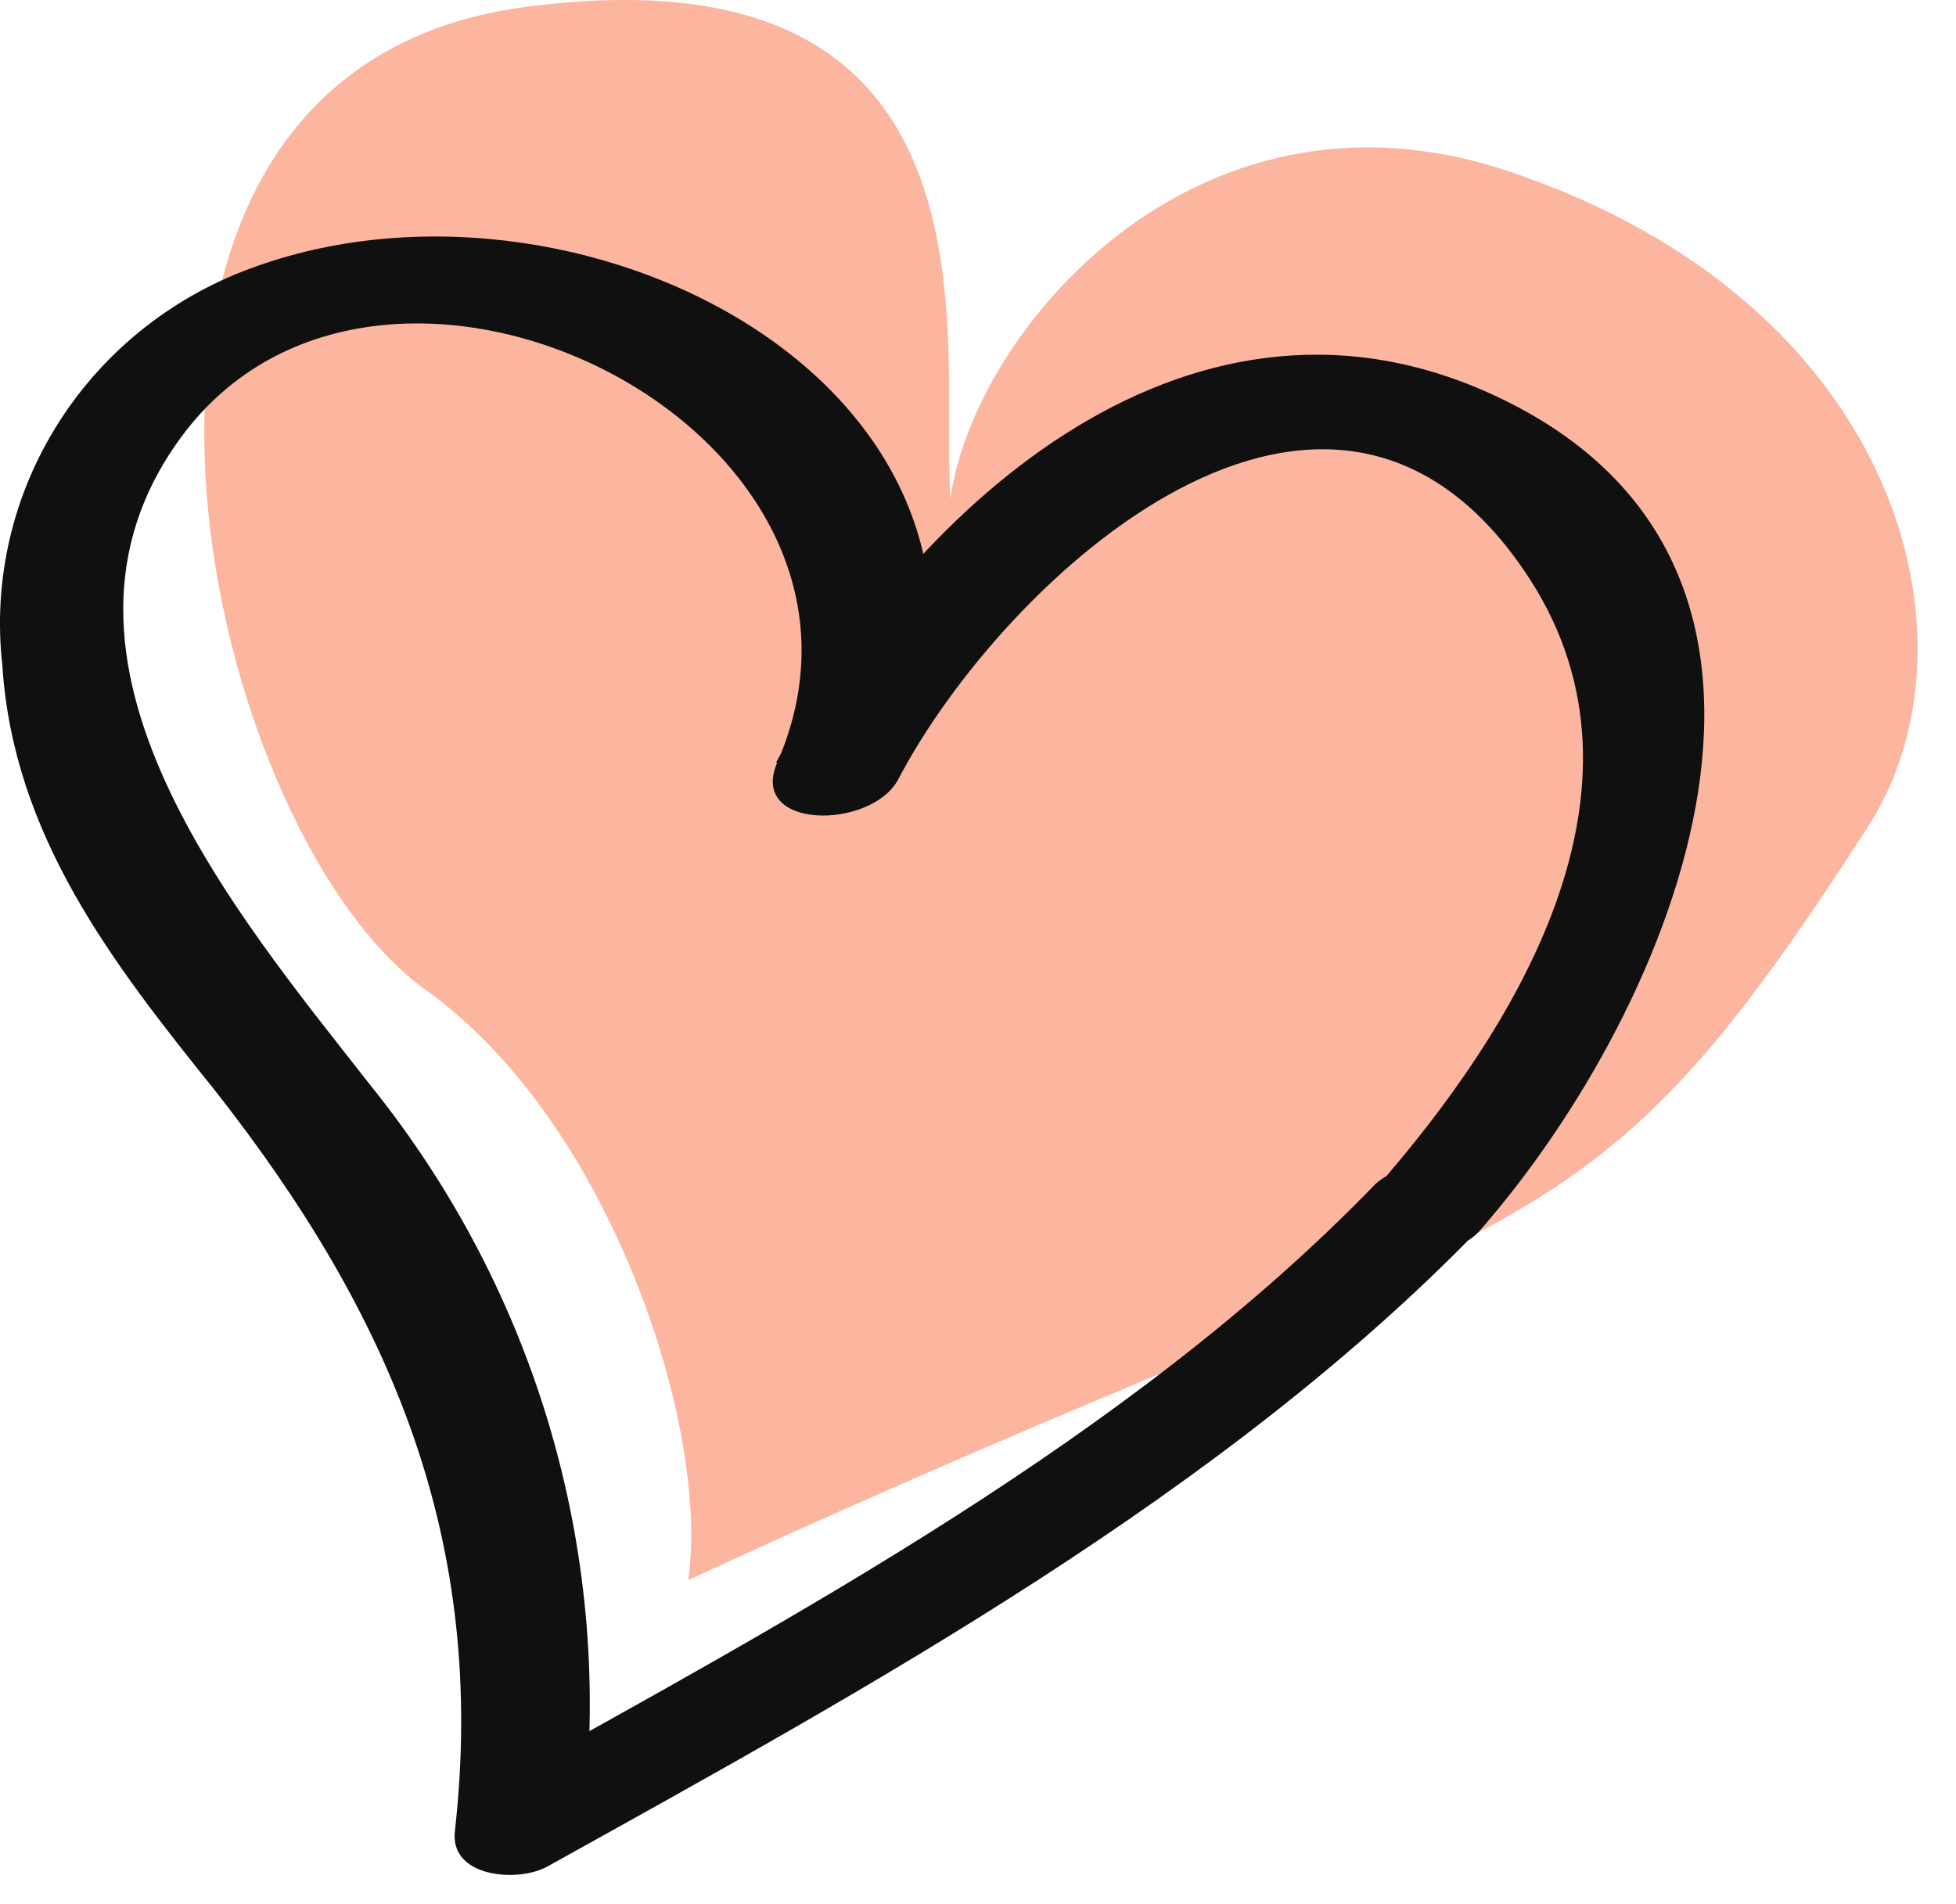<?xml version="1.0" encoding="UTF-8"?> <svg xmlns="http://www.w3.org/2000/svg" width="38" height="37" viewBox="0 0 38 37" fill="none"> <path d="M8.277 19.24C11.843 21.787 13.796 27.73 13.371 30.702C29.926 23.061 30.563 24.971 36.294 16.057C38.603 12.464 36.93 5.869 29.29 3.322C23.177 1.285 18.89 6.506 18.465 9.689C18.253 6.718 19.738 -1.135 10.188 0.138C0.637 1.412 3.82 16.057 8.277 19.24Z" fill="#FCB59F"></path> <path d="M28.754 23.906C32.552 19.564 36.207 10.897 28.914 7.63C22.952 4.959 17.57 10.045 15.078 14.817L17.427 15.148C20.653 7.705 11.456 2.883 5.006 5.166C3.409 5.719 2.049 6.787 1.149 8.196C0.248 9.604 -0.141 11.27 0.045 12.923C0.256 16.231 2.184 18.712 4.18 21.194C7.616 25.568 9.469 29.952 8.837 35.584C8.736 36.485 10.067 36.584 10.631 36.27C16.913 32.78 23.752 29.034 28.754 23.865C29.823 22.765 27.499 22.211 26.691 23.038C21.975 27.909 15.44 31.416 9.528 34.707L11.322 35.393C11.627 32.859 11.419 30.291 10.711 27.836C10.003 25.381 8.808 23.087 7.195 21.086C4.61 17.778 0.374 12.816 3.498 8.524C7.397 3.14 17.907 8.35 15.103 14.809C14.522 16.14 16.939 16.124 17.452 15.14C19.49 11.253 25.874 5.282 29.731 11.269C32.342 15.338 29.445 19.994 26.716 23.104C25.672 24.27 27.979 24.791 28.754 23.906Z" fill="#101010"></path> </svg> 